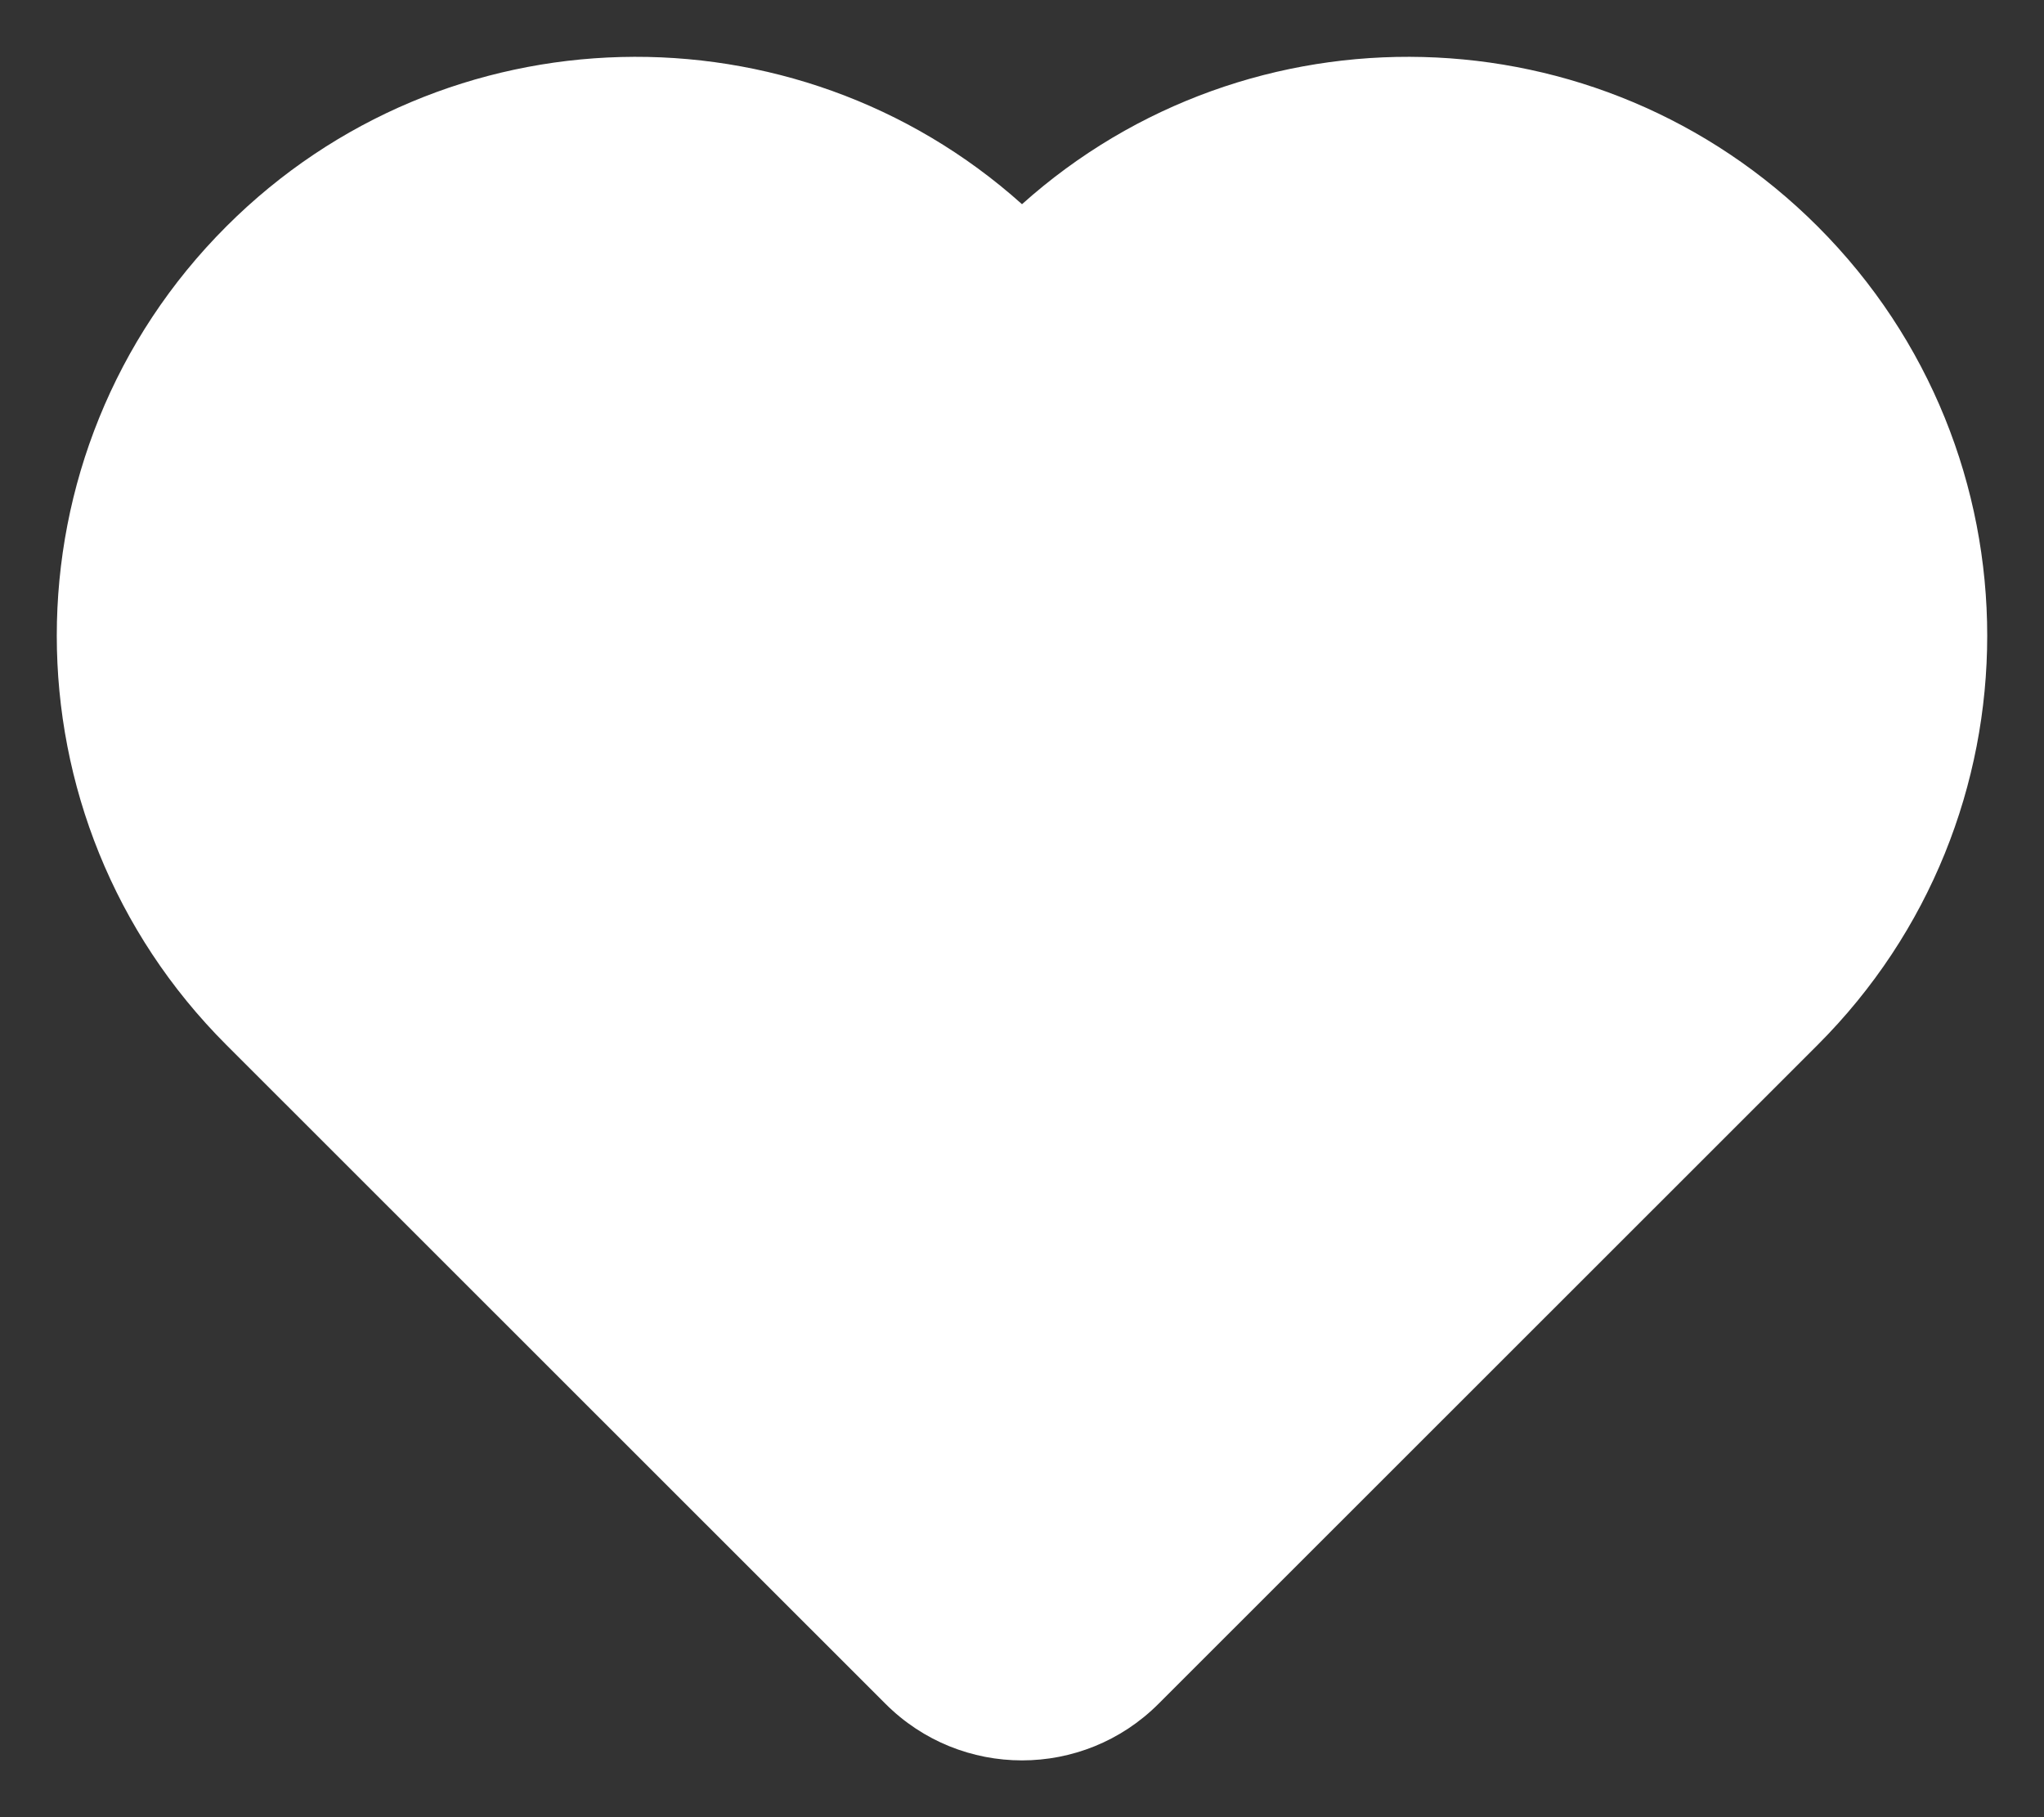 <svg width="18" height="16" viewBox="0 0 18 16" fill="none" xmlns="http://www.w3.org/2000/svg">
    <rect x="0" y="0" width="18" height="16" fill="#333333" stroke="none"/>
    <path d="M9 1.798C6.998 0.005 3.918 0.07 1.994 1.993C0.002 3.983 0.002 7.211 1.994 9.201L7.798 15.002C8.462 15.666 9.538 15.666 10.202 15.002L16.006 9.201C17.998 7.211 17.998 3.983 16.006 1.993C14.082 0.07 11.002 0.005 9 1.798Z" fill="white"/>
</svg>